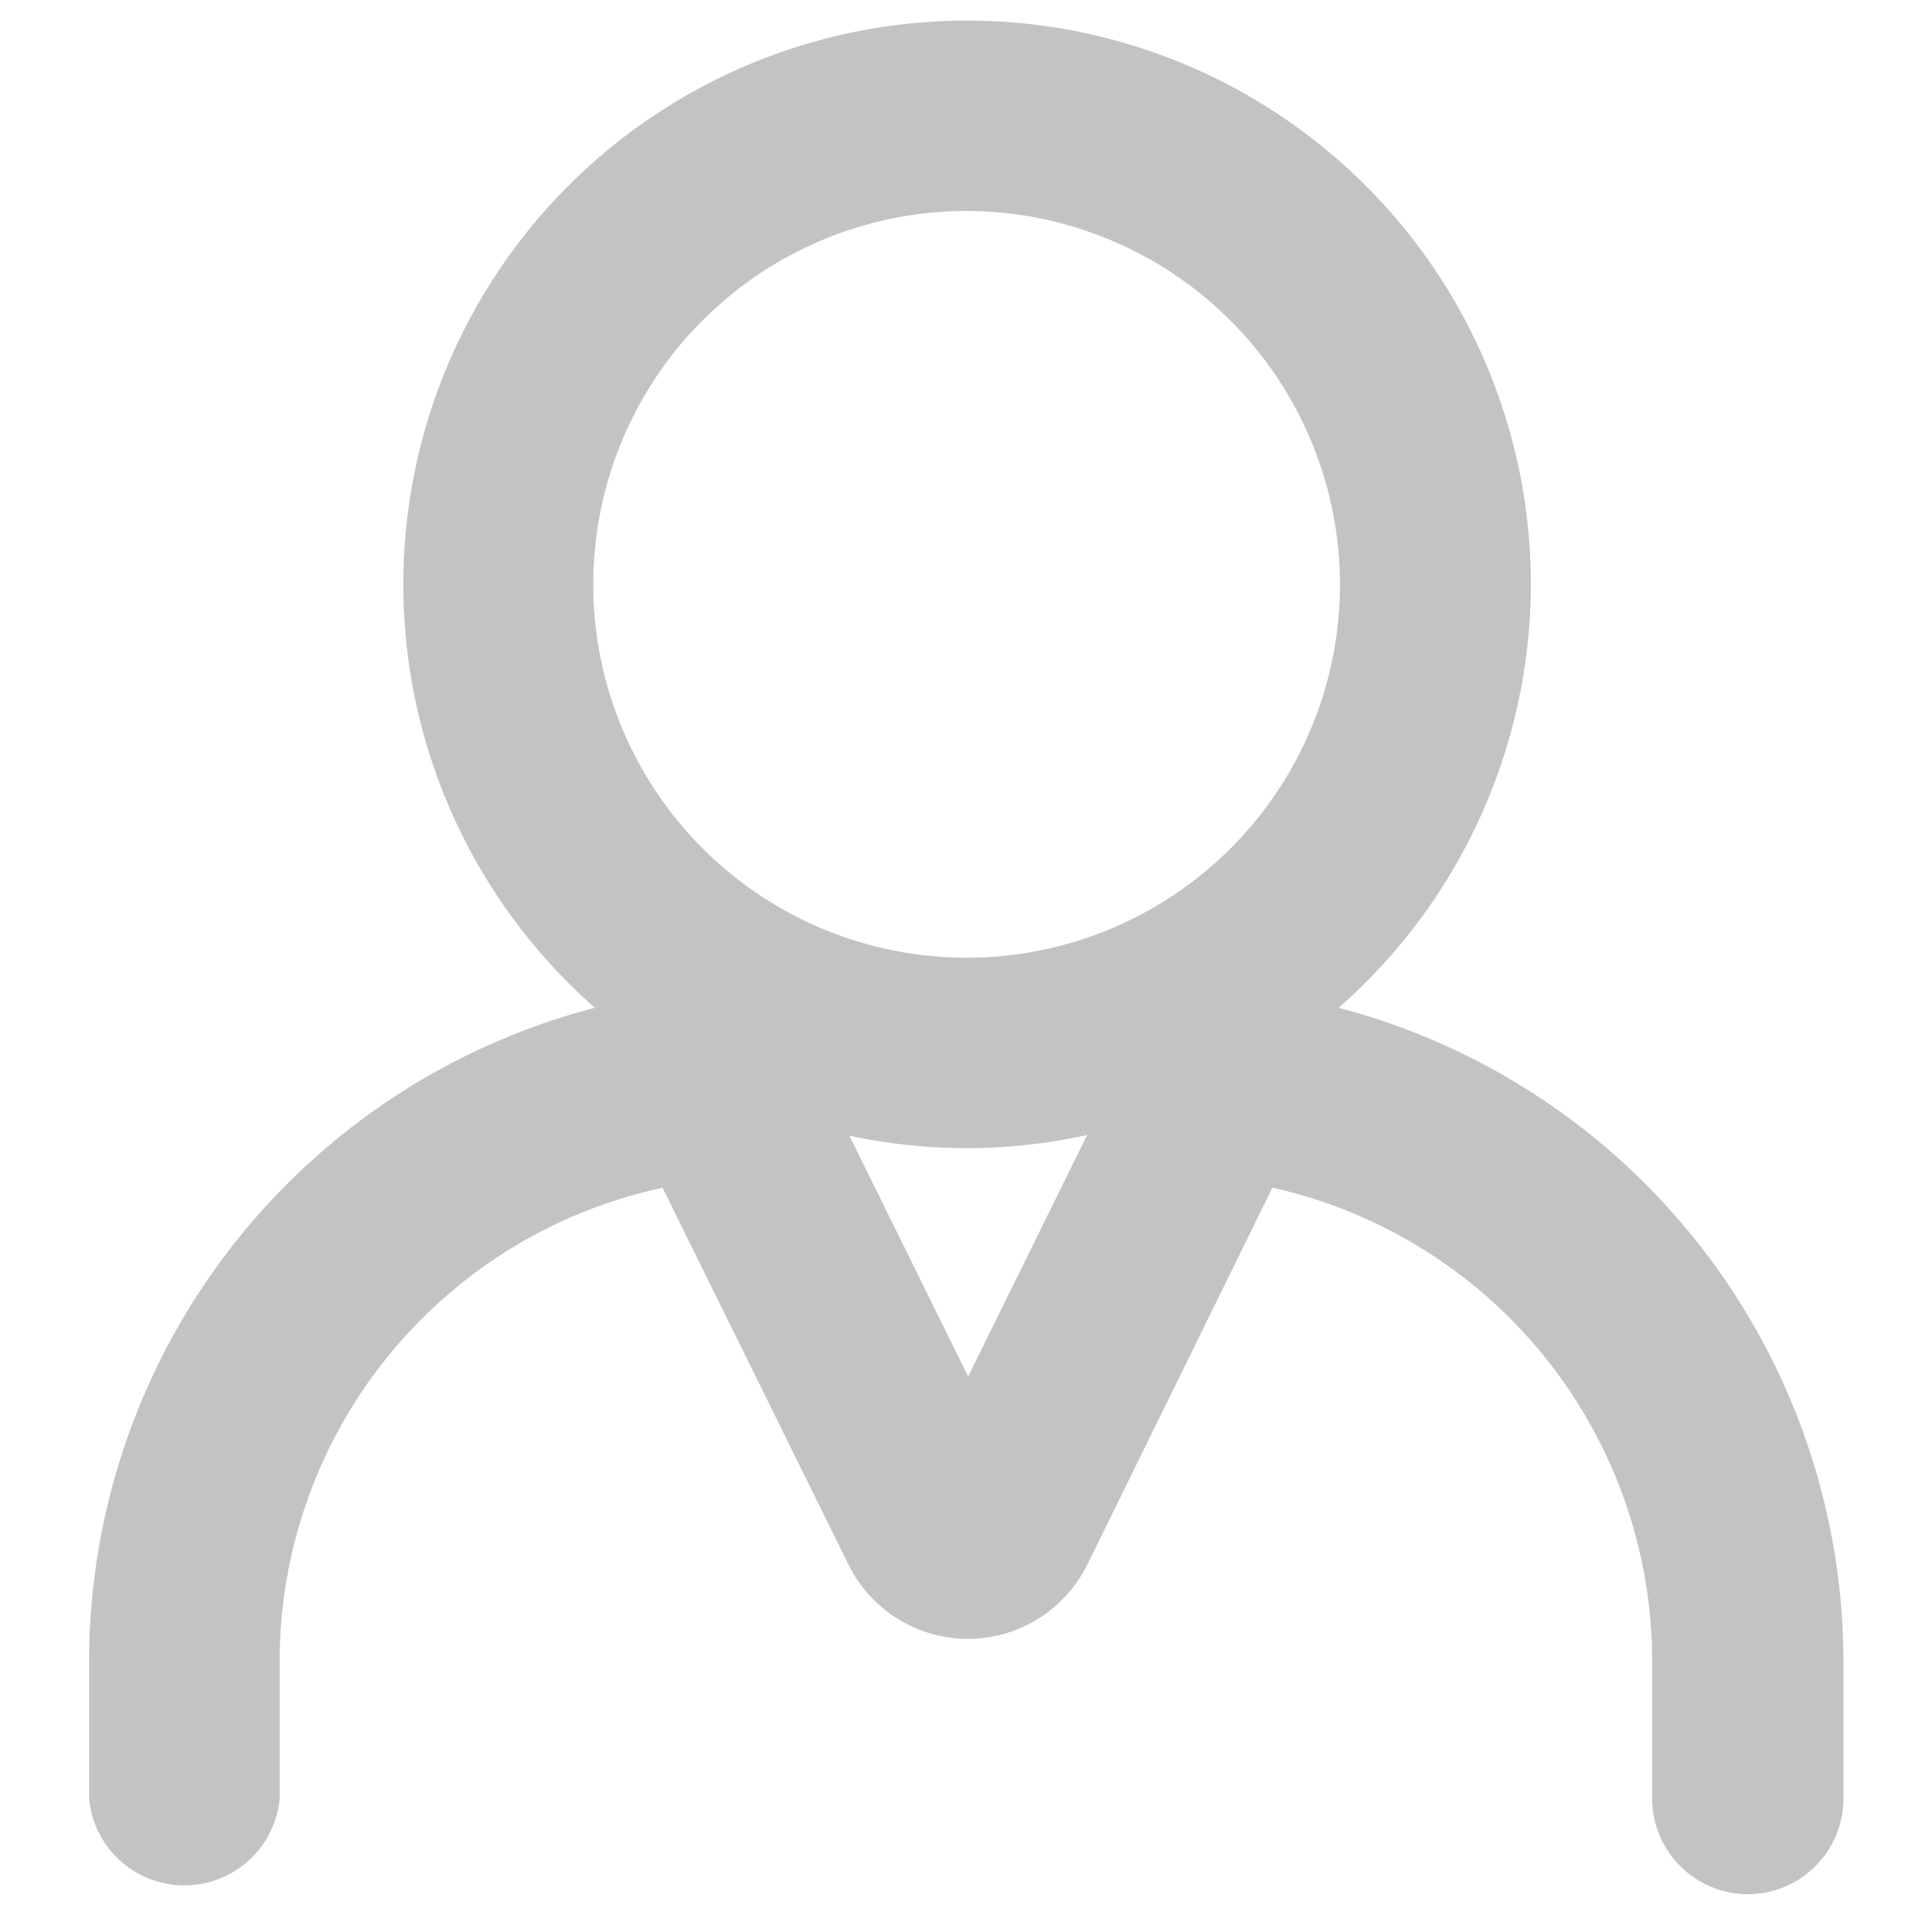 <svg xmlns="http://www.w3.org/2000/svg" xmlns:xlink="http://www.w3.org/1999/xlink" width="20.181" height="20" viewBox="0 0 20.181 20"><defs><clipPath id="a"><rect width="20.181" height="20" fill="#c3c3c3" stroke="#c3c3c3" stroke-width="1"/></clipPath></defs><g transform="translate(2)"><g transform="translate(-2)" clip-path="url(#a)"><path d="M21.889,10.779a5.389,5.389,0,1,0-5.4-5.389,5.4,5.4,0,0,0,5.4,5.389M17.483,5.389a4.406,4.406,0,1,1,4.406,4.4,4.408,4.408,0,0,1-4.406-4.4" transform="translate(-11.798 0.714)" fill="#c3c3c3"/><path d="M21.889,11.279a5.889,5.889,0,1,1,5.9-5.889A5.9,5.9,0,0,1,21.889,11.279Zm0-9.789a3.9,3.9,0,1,0,3.906,3.9A3.907,3.907,0,0,0,21.889,1.49Z" transform="translate(-11.798 0.714)" fill="#c3c3c3"/><path d="M11.345,58.258a.489.489,0,0,0-.49.274l-2.173,4.4L6.508,58.529a.49.49,0,0,0-.487-.274A6.563,6.563,0,0,0,0,64.827v1.4a.5.5,0,0,0,.99,0v-1.4A5.552,5.552,0,0,1,5.774,59.28l2.108,4.274a.891.891,0,0,0,1.6,0l2.106-4.269a5.56,5.56,0,0,1,4.747,5.541v1.4a.5.5,0,0,0,.99,0v-1.4a6.57,6.57,0,0,0-5.979-6.569" transform="translate(1.429 -47.432)" fill="#c3c3c3"/><path d="M16.829,67.218a1,1,0,0,1-1-1v-1.4a5.073,5.073,0,0,0-3.967-4.98L9.929,63.775a1.391,1.391,0,0,1-2.495,0L5.492,59.839a5.064,5.064,0,0,0-4,4.987v1.4a1,1,0,0,1-1.99,0v-1.4a7.06,7.06,0,0,1,6.476-7.07c.03,0,.059,0,.089,0a.987.987,0,0,1,.891.555l1.726,3.5,1.724-3.5a.986.986,0,0,1,.889-.555c.033,0,.066,0,.1,0a7.068,7.068,0,0,1,6.43,7.066v1.4A1,1,0,0,1,16.829,67.218Z" transform="translate(1.429 -47.432)" fill="#c3c3c3"/></g></g></svg>